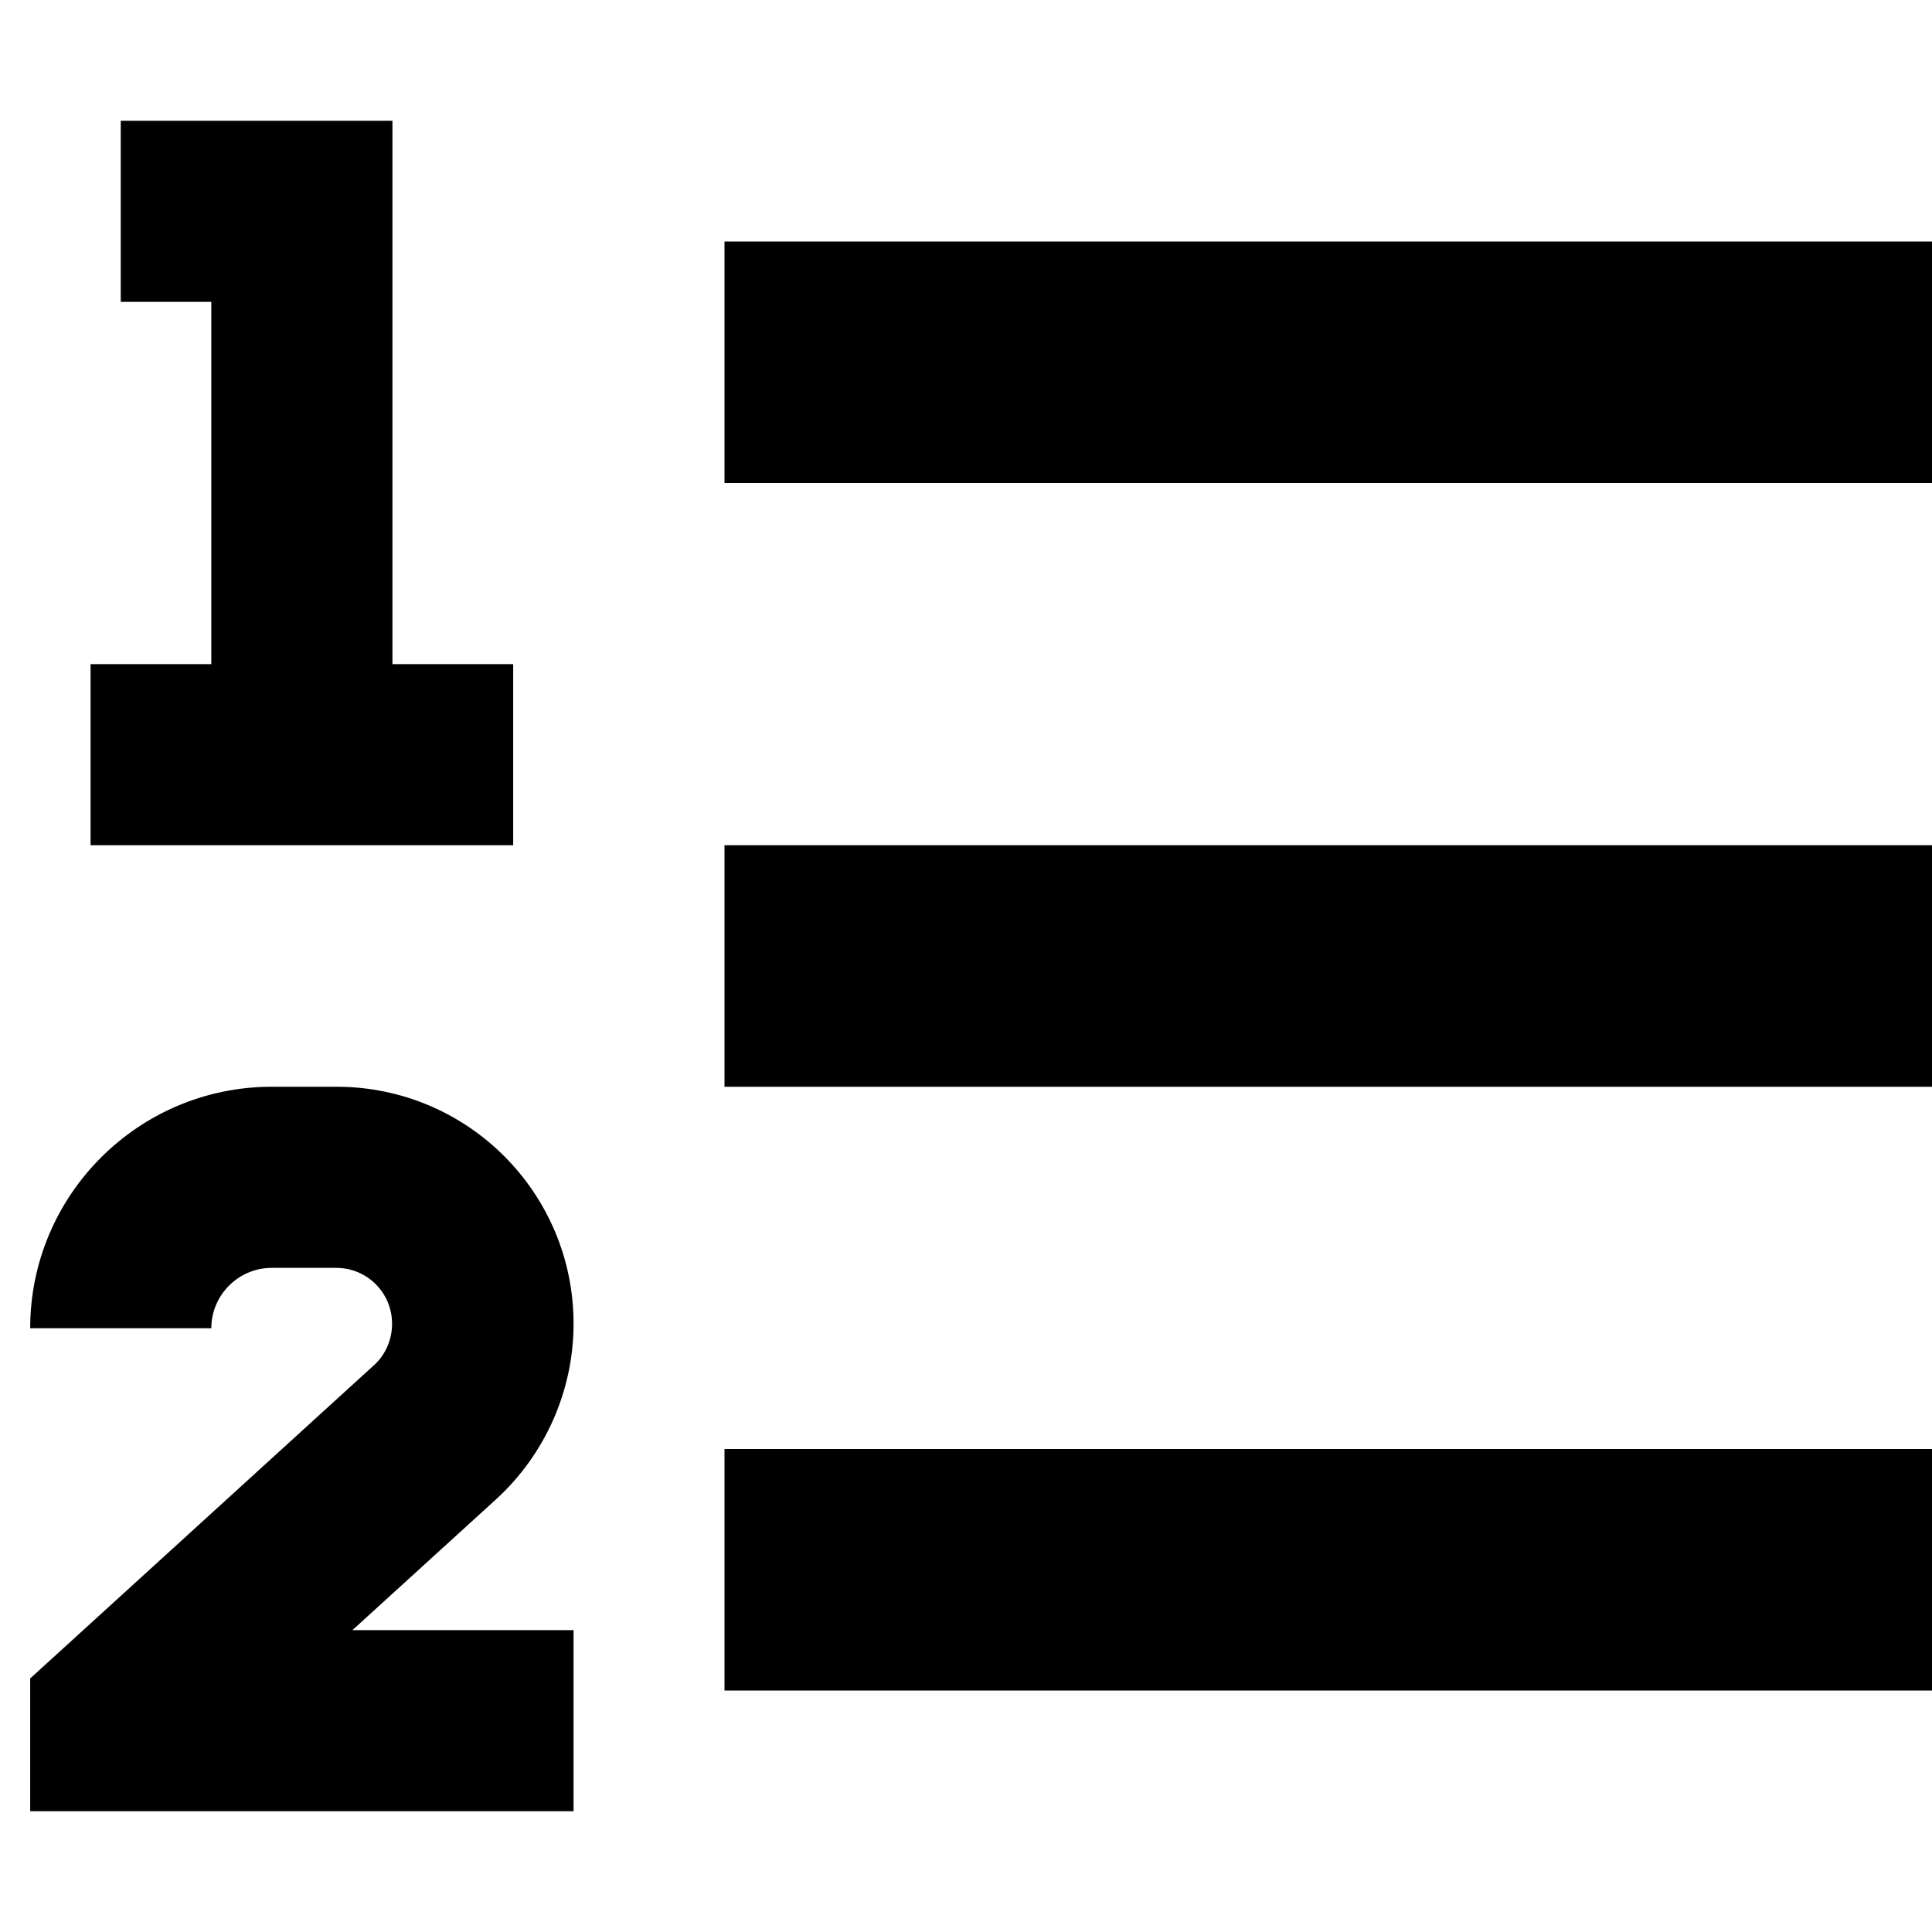 <svg xmlns="http://www.w3.org/2000/svg" viewBox="0 0 512 512"><!--! Font Awesome Pro 6.4.2 by @fontawesome - https://fontawesome.com License - https://fontawesome.com/license (Commercial License) Copyright 2023 Fonticons, Inc. --><path d="M32 32H56 80h24V56 176h8 24v48H112h-8H56 48 24V176H48h8V80H32V32zM8 352c0-35.3 28.7-64 64-64H89.2c34.7 0 62.8 28.1 62.8 62.8c0 17.7-7.5 34.6-20.5 46.5L93.4 432H128h24v48H128 32 8V456v-.6V444.8l7.8-7.1 83.3-75.9c3.1-2.8 4.8-6.8 4.8-11c0-8.2-6.6-14.8-14.8-14.8H72c-8.8 0-16 7.2-16 16H8zM224 64H480h32v64H480 224 192V64h32zm0 160H480h32v64H480 224 192V224h32zm0 160H480h32v64H480 224 192V384h32z"/></svg>